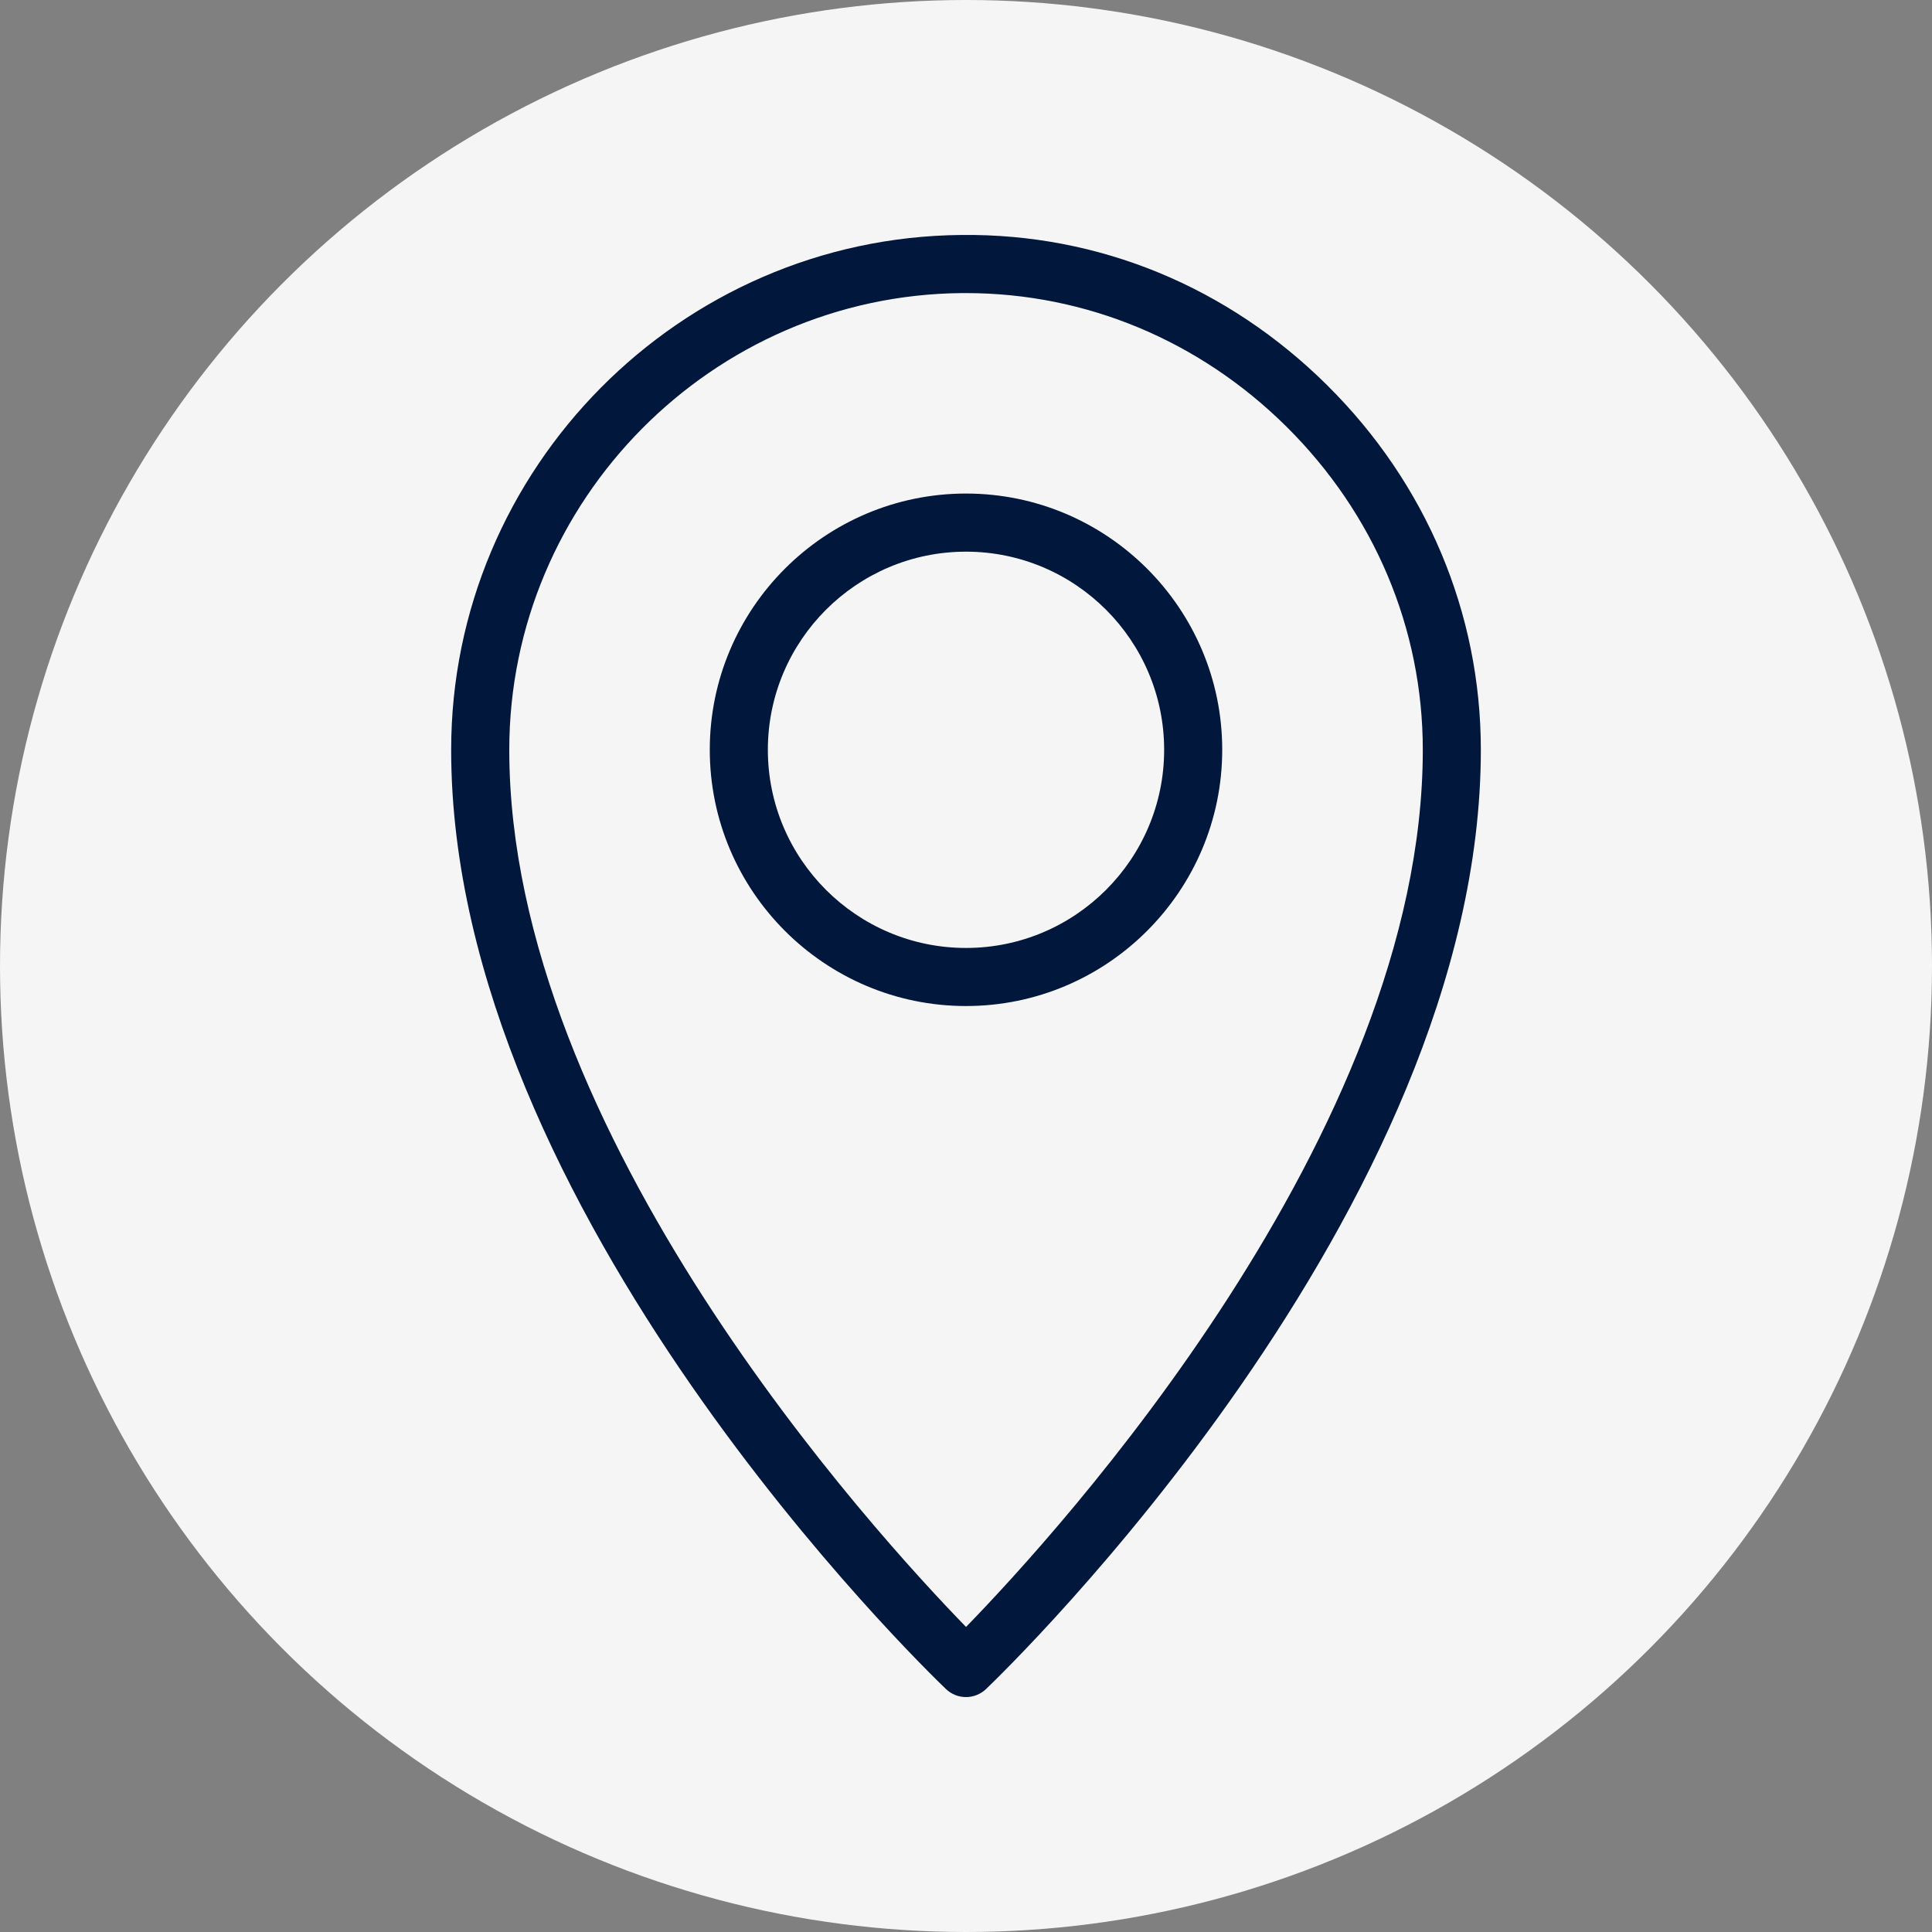 <?xml version="1.0" encoding="UTF-8"?><svg id="Layer_1" xmlns="http://www.w3.org/2000/svg" viewBox="0 0 500 500"><rect x="0" y="0" width="500" height="500" fill="#808080" stroke="none"/><defs><style>.cls-1{fill:#f5f5f5;}.cls-2{fill:#02173c;}</style></defs><circle class="cls-1" cx="250" cy="250" r="250"/><path class="cls-2" d="M343.49,99.71c-25.65-25.41-58.95-39.31-94.73-38.9-72.78.67-132,60.44-132,133.24,0,119.29,122.82,238.07,128.05,243.07,1.45,1.39,3.32,2.08,5.19,2.08s3.74-.7,5.19-2.08c5.23-5,128.05-123.79,128.05-243.07,0-35.43-14.12-68.93-39.75-94.33h0ZM250,421.04c-23.45-24.09-118.2-127.55-118.2-226.99,0-64.58,52.53-117.61,117.1-118.2h1.08c31.01,0,60.43,12.25,82.94,34.55,22.76,22.56,35.3,52.27,35.3,83.66,0,99.36-94.75,202.89-118.21,226.99h0Z"/><path class="cls-2" d="M250,127.73c-36.56,0-66.31,29.75-66.31,66.31s29.75,66.32,66.31,66.32,66.31-29.75,66.31-66.32-29.75-66.31-66.31-66.31ZM250,245.33c-28.28,0-51.28-23.01-51.28-51.28s23-51.28,51.28-51.28,51.28,23,51.28,51.28-23,51.28-51.28,51.28Z"/></svg>